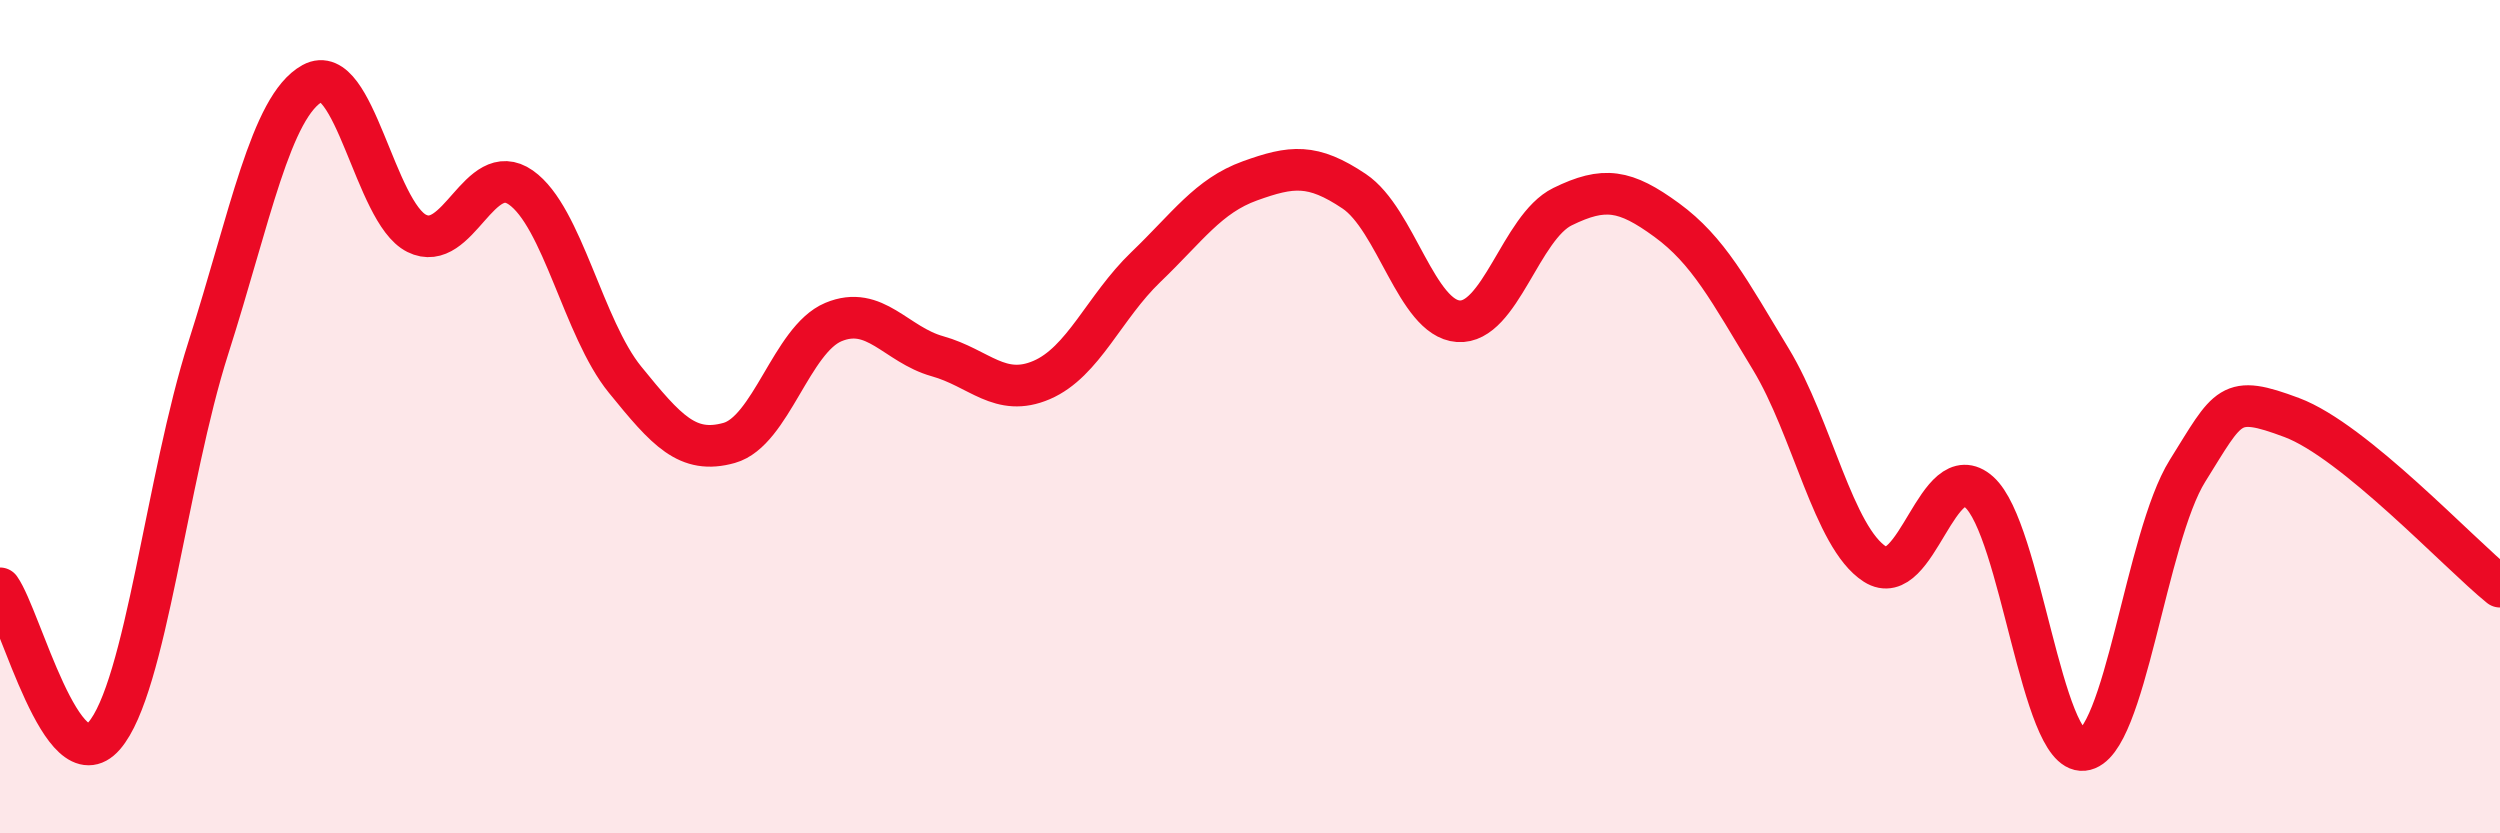 
    <svg width="60" height="20" viewBox="0 0 60 20" xmlns="http://www.w3.org/2000/svg">
      <path
        d="M 0,14.12 C 0.5,14.83 1.5,18.81 2.5,17.66 C 3.5,16.51 4,11.48 5,8.35 C 6,5.22 6.5,2.55 7.5,2 C 8.5,1.45 9,5.1 10,5.6 C 11,6.1 11.5,3.8 12.5,4.5 C 13.5,5.2 14,7.88 15,9.11 C 16,10.34 16.5,10.91 17.5,10.63 C 18.5,10.35 19,8.15 20,7.73 C 21,7.31 21.5,8.27 22.5,8.55 C 23.5,8.83 24,9.55 25,9.12 C 26,8.69 26.5,7.37 27.5,6.41 C 28.5,5.45 29,4.7 30,4.34 C 31,3.98 31.5,3.92 32.5,4.59 C 33.5,5.26 34,7.64 35,7.71 C 36,7.78 36.5,5.45 37.5,4.96 C 38.5,4.47 39,4.55 40,5.28 C 41,6.01 41.5,6.97 42.5,8.62 C 43.5,10.27 44,12.9 45,13.54 C 46,14.18 46.5,10.92 47.5,11.81 C 48.5,12.7 49,18.1 50,18 C 51,17.9 51.5,12.9 52.5,11.3 C 53.5,9.7 53.5,9.46 55,10.02 C 56.5,10.58 59,13.27 60,14.08L60 20L0 20Z"
        fill="#EB0A25"
        opacity="0.1"
        stroke-linecap="round"
        stroke-linejoin="round"
      />
      <path
        d="M 0,14.12 C 0.5,14.83 1.5,18.81 2.5,17.66 C 3.5,16.51 4,11.48 5,8.35 C 6,5.22 6.5,2.55 7.5,2 C 8.5,1.45 9,5.1 10,5.6 C 11,6.1 11.5,3.8 12.5,4.5 C 13.5,5.2 14,7.88 15,9.11 C 16,10.34 16.5,10.91 17.5,10.63 C 18.5,10.35 19,8.15 20,7.73 C 21,7.31 21.5,8.27 22.5,8.55 C 23.5,8.83 24,9.55 25,9.12 C 26,8.69 26.5,7.37 27.5,6.41 C 28.5,5.45 29,4.7 30,4.34 C 31,3.98 31.5,3.92 32.5,4.59 C 33.5,5.26 34,7.64 35,7.71 C 36,7.78 36.5,5.45 37.5,4.96 C 38.5,4.47 39,4.55 40,5.28 C 41,6.01 41.5,6.97 42.5,8.62 C 43.5,10.27 44,12.9 45,13.54 C 46,14.18 46.5,10.92 47.5,11.81 C 48.5,12.7 49,18.1 50,18 C 51,17.9 51.5,12.9 52.5,11.3 C 53.5,9.7 53.5,9.46 55,10.02 C 56.5,10.58 59,13.27 60,14.08"
        stroke="#EB0A25"
        stroke-width="1"
        fill="none"
        stroke-linecap="round"
        stroke-linejoin="round"
      />
    </svg>
  
